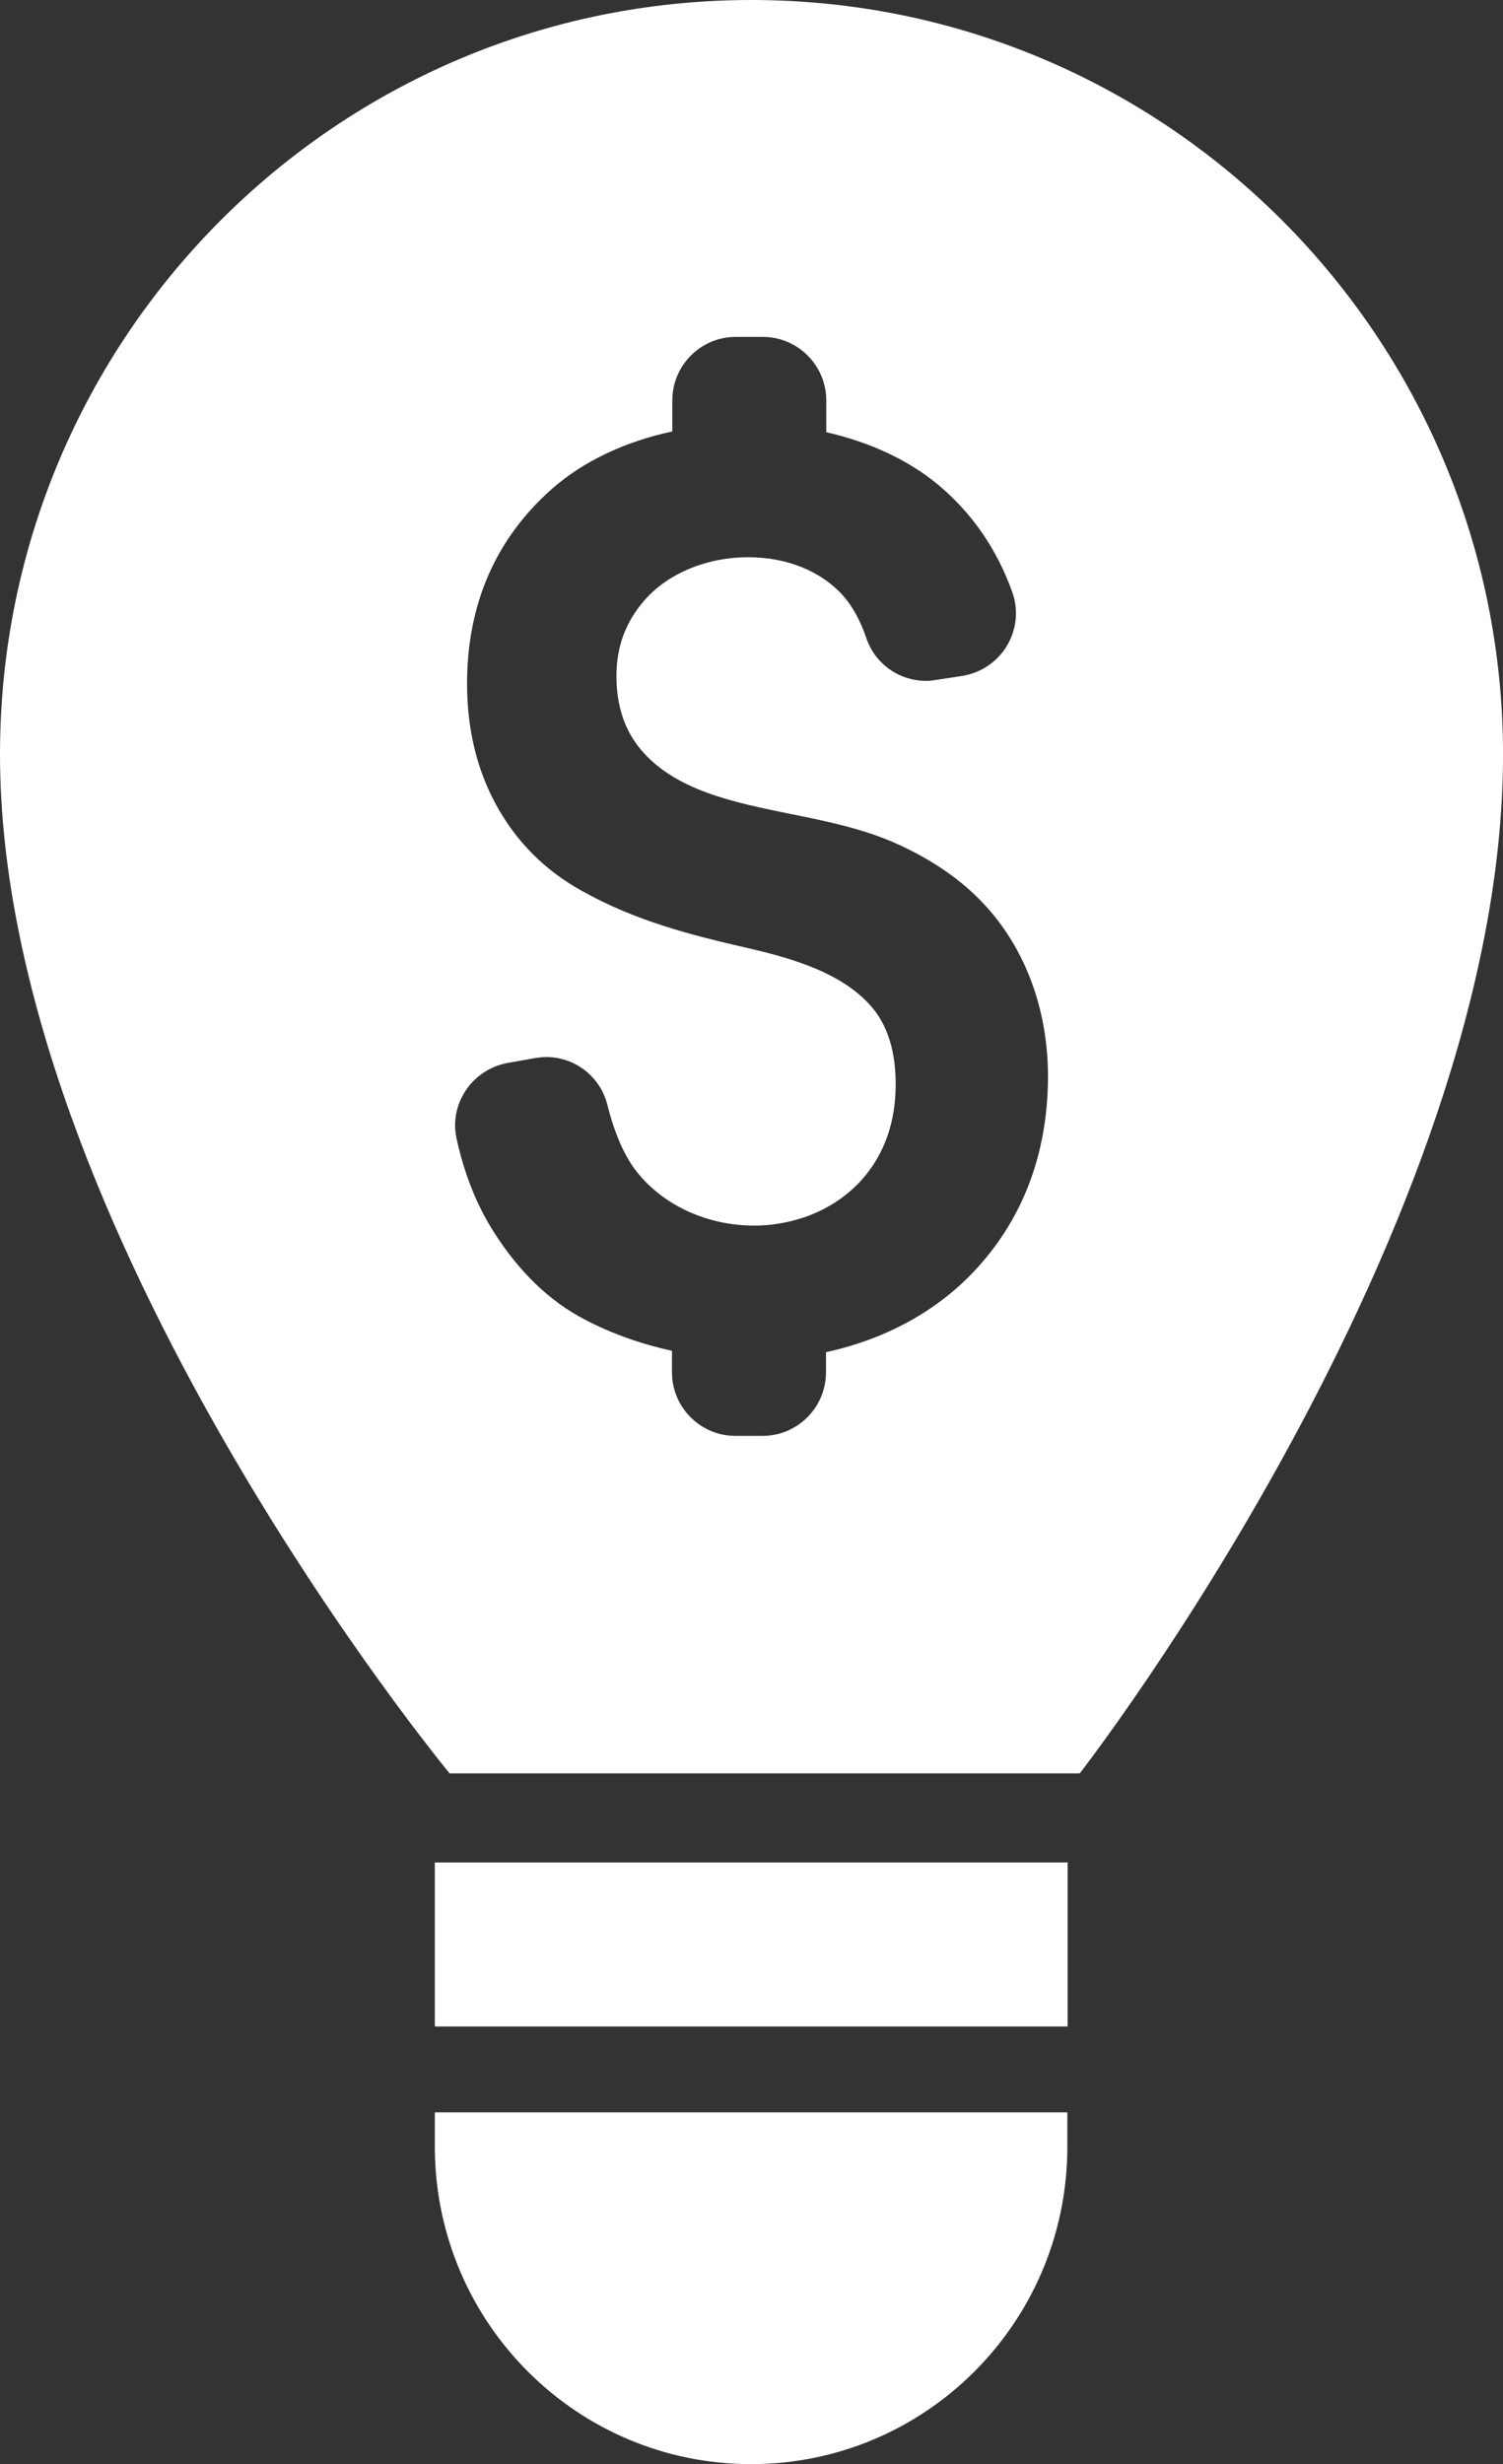 <?xml version="1.0" encoding="utf-8"?>
<!-- Generator: Adobe Illustrator 15.0.0, SVG Export Plug-In  -->
<!DOCTYPE svg PUBLIC "-//W3C//DTD SVG 1.1//EN" "http://www.w3.org/Graphics/SVG/1.1/DTD/svg11.dtd">
<svg version="1.1"
	 xmlns="http://www.w3.org/2000/svg" xmlns:xlink="http://www.w3.org/1999/xlink" xmlns:a="http://ns.adobe.com/AdobeSVGViewerExtensions/3.0/"
	 x="0px" y="0px" width="36px" height="59px" viewBox="0 0 36 59" enable-background="new 0 0 36 59" xml:space="preserve">
<rect x="0" y="0" width="36" height="59" fill="#333333" stroke="none"/>
<defs>
</defs>
<g>
	<g>
		<path fill="#FFFFFF" d="M17.997,0C8.057,0,0,8.086,0,18.061c0,11.375,10.769,24.4,10.769,24.4h15.093
			c0,0,10.139-13.025,10.139-24.4C35.993,8.086,27.937,0,17.997,0z M23.311,30.461c-0.906,0.953-2.127,1.611-3.527,1.915v0.483
			c0,0.838-0.682,1.521-1.517,1.521h-0.655c-0.835,0-1.517-0.684-1.517-1.521v-0.516c-0.739-0.162-1.433-0.406-2.075-0.742
			c-0.854-0.438-1.594-1.154-2.204-2.121c-0.404-0.639-0.7-1.387-0.88-2.218c-0.09-0.406-0.007-0.813,0.225-1.161
			c0.231-0.342,0.598-0.58,1.003-0.651l0.655-0.116c0.083-0.013,0.173-0.025,0.263-0.025c0.694,0,1.298,0.471,1.466,1.147
			c0.173,0.684,0.404,1.213,0.688,1.58c0.636,0.818,1.695,1.309,2.826,1.309c0.193,0,0.386-0.013,0.572-0.045
			c0.81-0.123,1.522-0.503,2.023-1.07c0.527-0.6,0.797-1.367,0.797-2.27c0-0.755-0.18-1.36-0.533-1.8
			c-0.681-0.838-1.883-1.198-2.968-1.45c-1.434-0.329-2.731-0.657-4.042-1.394c-0.874-0.489-1.549-1.173-2.023-2.037
			c-0.47-0.857-0.701-1.831-0.701-2.908c0-1.908,0.688-3.481,2.044-4.675c0.745-0.651,1.734-1.122,2.872-1.366V9.588
			c0-0.838,0.681-1.521,1.516-1.521h0.656c0.835,0,1.516,0.684,1.516,1.521v0.761c1.054,0.239,1.973,0.671,2.68,1.258
			c0.81,0.677,1.407,1.541,1.773,2.565c0.154,0.427,0.109,0.891-0.122,1.284s-0.63,0.657-1.079,0.729l-0.637,0.097
			c-0.077,0.013-0.147,0.02-0.225,0.02c-0.649,0-1.228-0.412-1.433-1.032c-0.142-0.412-0.328-0.754-0.553-1.005
			c-0.521-0.588-1.35-0.923-2.269-0.923c-0.989,0-1.914,0.38-2.479,1.019c-0.456,0.516-0.682,1.115-0.682,1.825
			c0,0.702,0.192,1.29,0.572,1.747c0.822,0.993,2.229,1.277,3.592,1.555c0.841,0.168,1.709,0.348,2.479,0.683
			c0.822,0.361,1.51,0.819,2.037,1.349c0.533,0.535,0.951,1.18,1.233,1.914c0.283,0.729,0.424,1.522,0.424,2.367
			C25.09,27.648,24.492,29.216,23.311,30.461z M10.415,48.521h15.157v-3.927H10.415V48.521z M10.415,51.462
			C10.453,55.634,13.827,59,17.99,59c4.164,0,7.543-3.366,7.575-7.538v-0.884h-15.15V51.462z"/>
	</g>
</g>
</svg>
